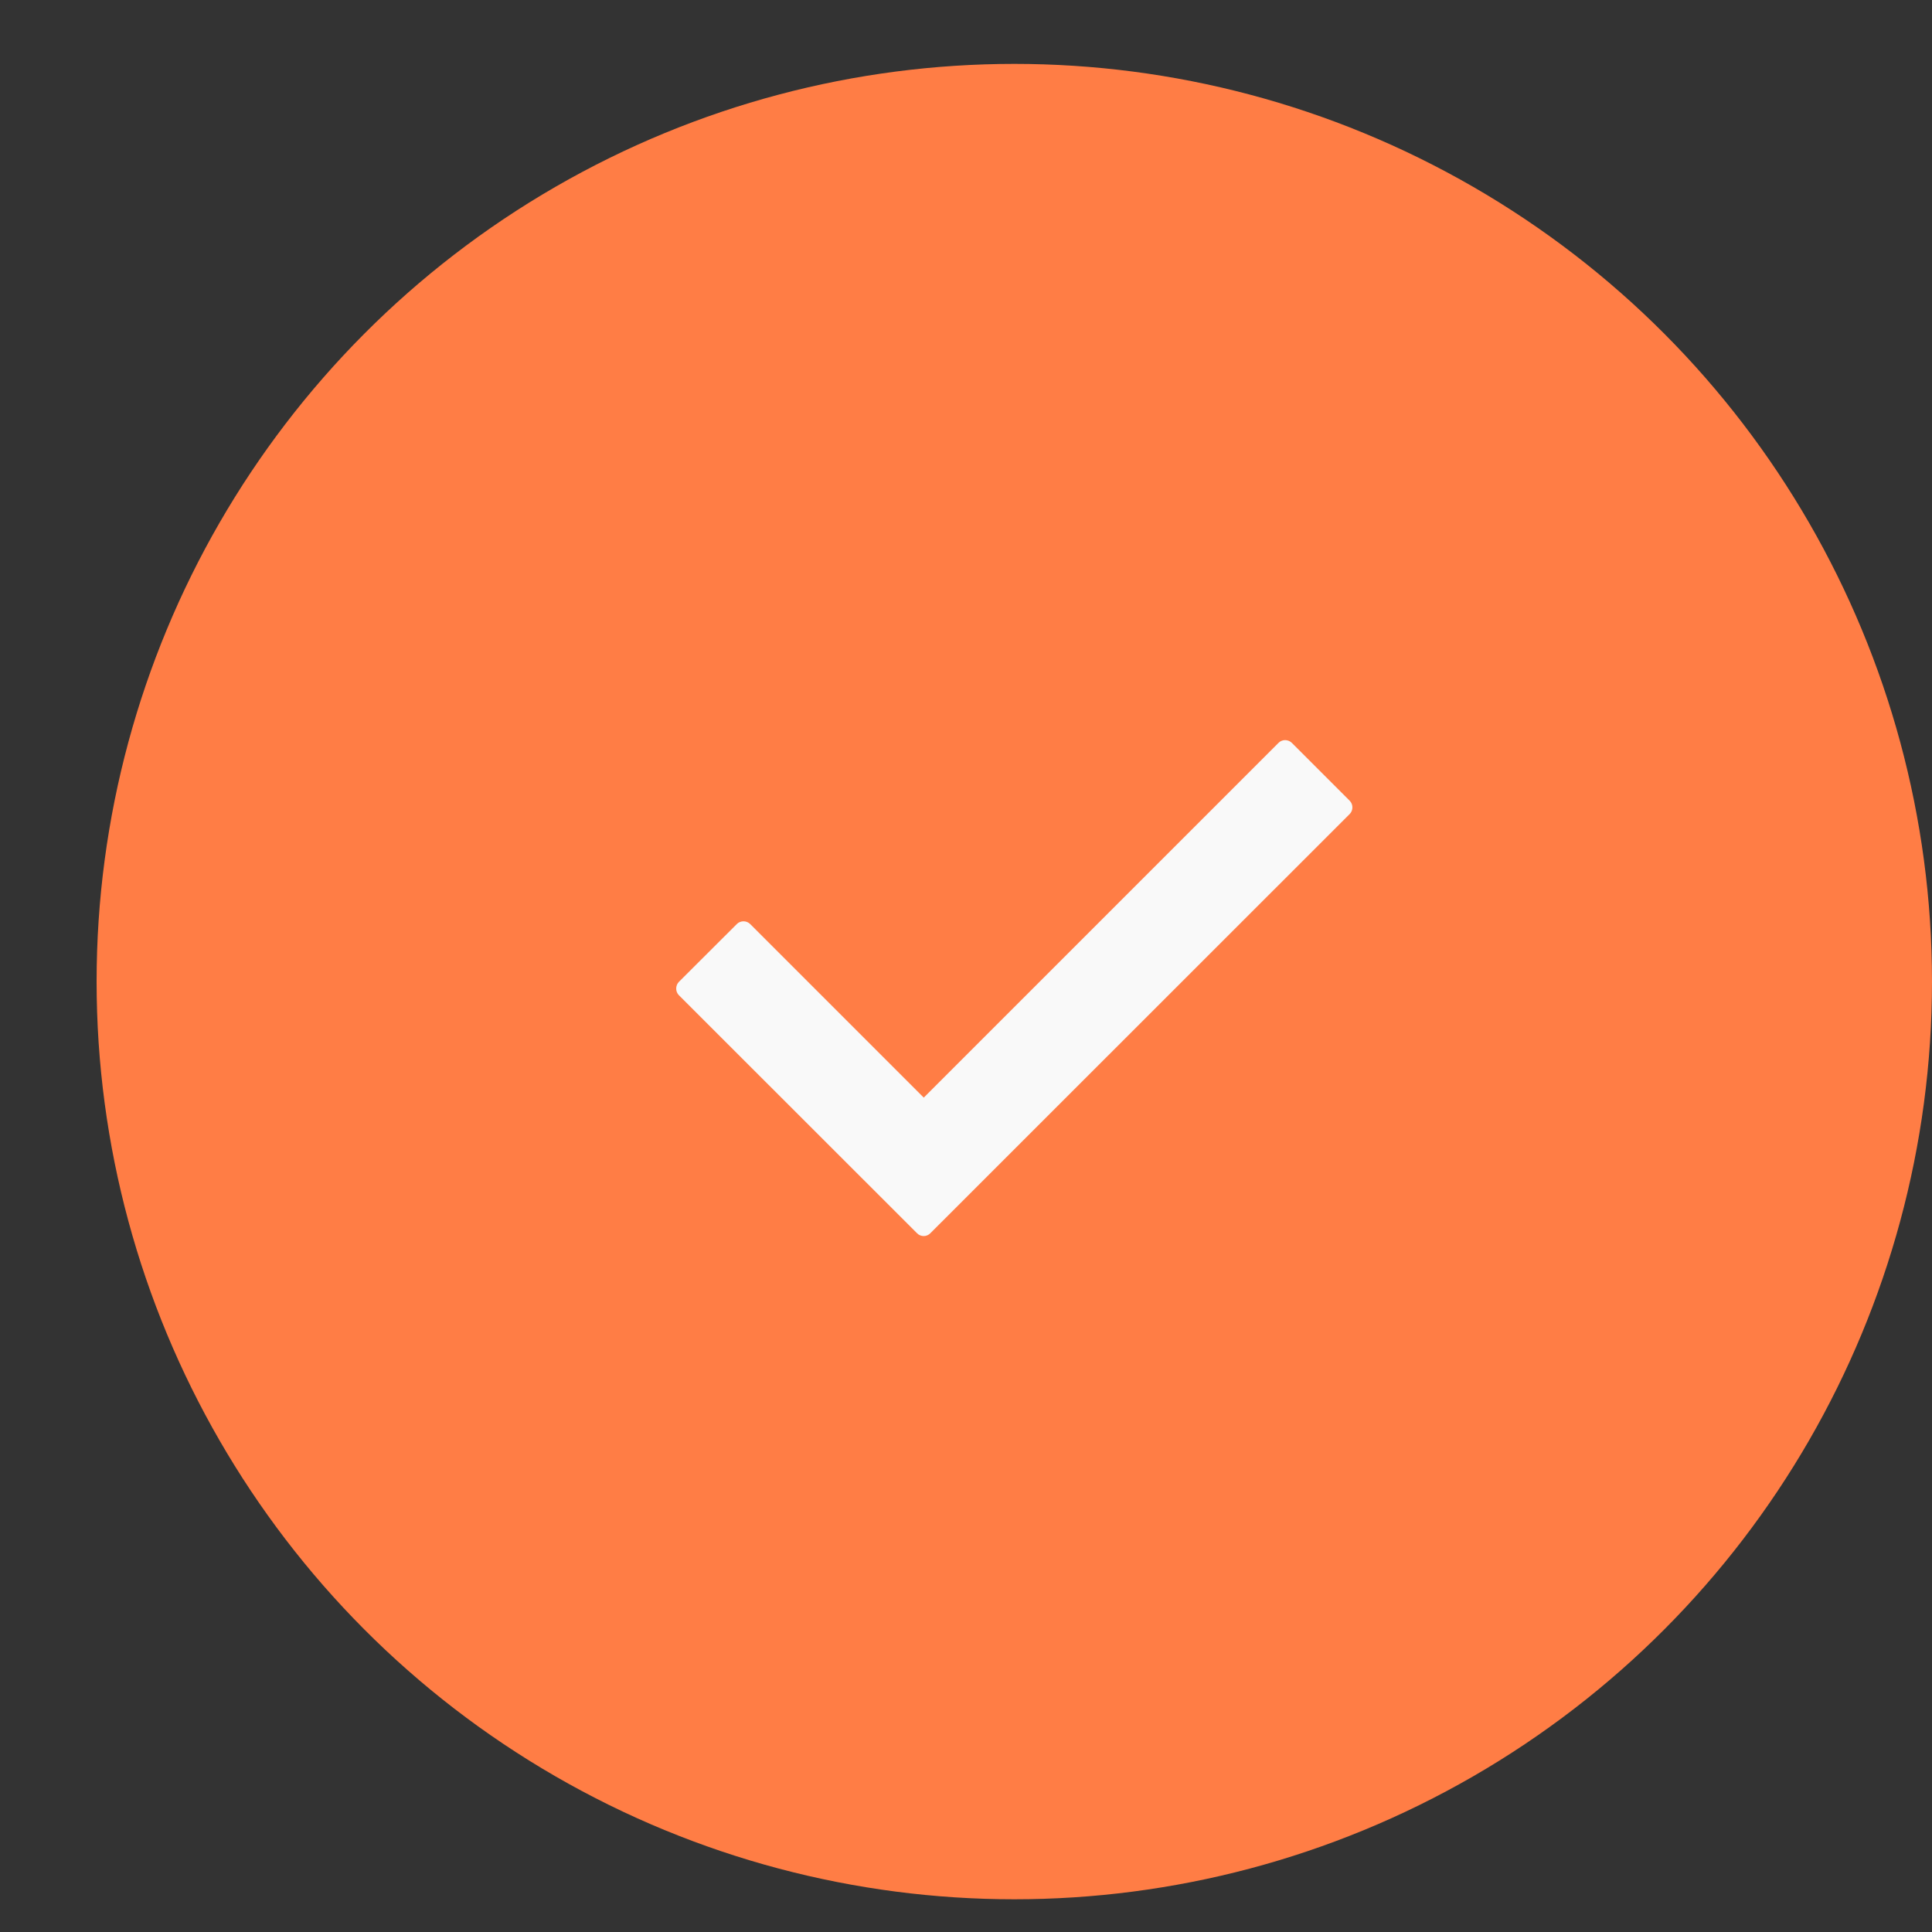 <?xml version="1.0" encoding="UTF-8"?> <svg xmlns="http://www.w3.org/2000/svg" width="15" height="15" viewBox="0 0 15 15" fill="none"><rect x="0" y="0" width="15" height="15" fill="#333333" stroke="none"/><ellipse cx="7.875" cy="7.621" rx="7.125" ry="7.125" fill="#FF7D45"></ellipse><path d="M10.479 6.32L7.223 9.575C7.195 9.604 7.148 9.604 7.12 9.575L5.271 7.727C5.243 7.699 5.243 7.652 5.271 7.623L5.721 7.174C5.749 7.146 5.796 7.146 5.824 7.174L7.172 8.522L9.926 5.768C9.954 5.739 10.001 5.739 10.03 5.768L10.479 6.217C10.507 6.245 10.507 6.292 10.479 6.32Z" fill="#F9F9F9"></path></svg> 